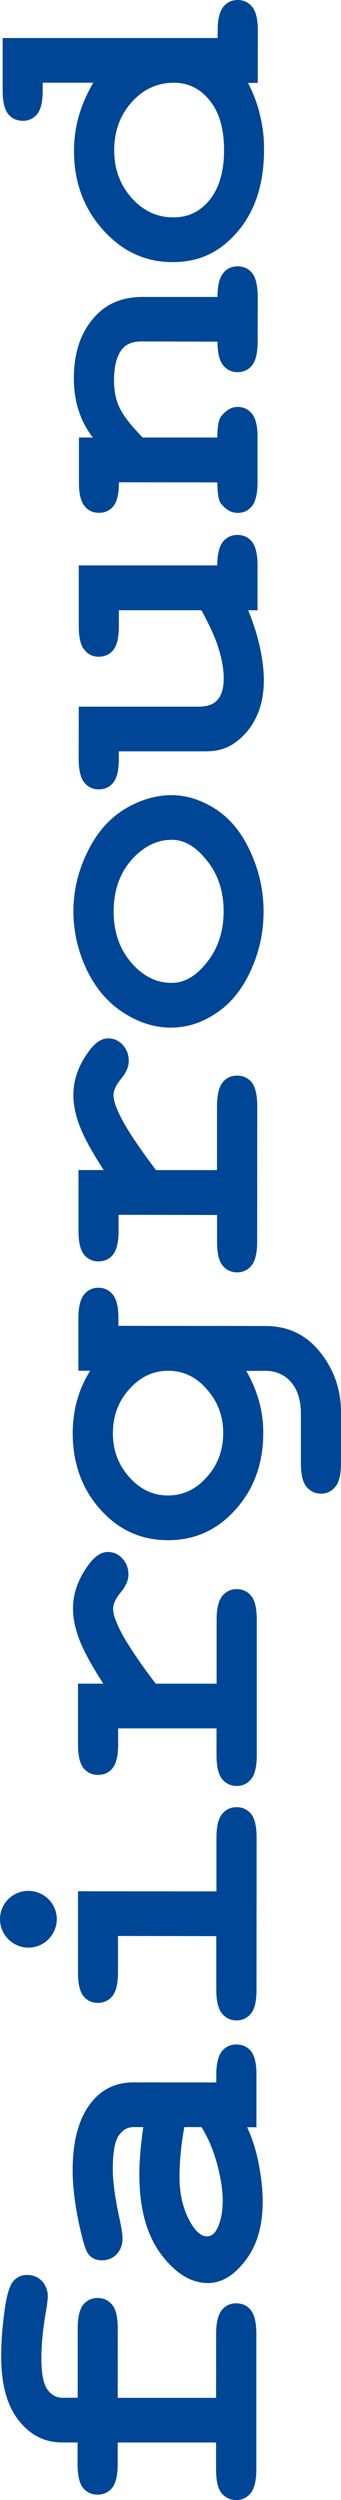 <?xml version="1.0" encoding="UTF-8"?><svg id="_レイヤー_2" xmlns="http://www.w3.org/2000/svg" viewBox="0 0 129.44 946.79"><defs><style>.cls-1{fill:#004696;}</style></defs><g id="_レイヤー_1-2"><path class="cls-1" d="M44.67,908.09h37.35s.02-24.24,.02-24.24c0-4.2,.74-7.27,2.11-8.94,1.4-1.79,3.25-2.62,5.54-2.62s4.14,.83,5.54,2.62c1.38,1.72,2.08,4.74,2.08,8.94v51.35c0,4.26-.75,7.24-2.13,8.96-1.42,1.75-3.25,2.63-5.52,2.63-2.29-.05-4.13-.89-5.59-2.63-1.37-1.72-2.05-4.71-2.05-8.98v-10.18H44.67s0,8.22,0,8.22c0,4.17-.73,7.22-2.1,8.99-1.41,1.67-3.25,2.54-5.53,2.54s-4.12-.87-5.52-2.54c-1.39-1.77-2.08-4.82-2.08-9.01v-8.21h-5.8c-6.69,0-12.18-2.8-16.57-8.38-4.41-5.59-6.62-13.63-6.62-24.24,0-4.75,.34-10.19,1.15-16.37,.76-6.14,1.89-10.12,3.26-11.85,1.39-1.73,3.18-2.61,5.37-2.61,2.31,0,4.21,.76,5.72,2.33,1.4,1.59,2.18,3.5,2.18,5.73,0,1.09-.2,2.7-.52,4.8-1.28,7.02-1.9,13.32-1.9,18.7,0,5.67,.73,9.63,2.24,11.78,1.54,2.13,3.44,3.17,5.7,3.17h5.84v-26.16c0-4.26,.7-7.23,2.05-9.04,1.41-1.67,3.3-2.58,5.52-2.58,2.33,0,4.15,.91,5.58,2.63,1.4,1.76,2.06,4.74,2.06,8.99l-.02,26.21Z"/><path class="cls-1" d="M76.48,805.55c2.54,4.08,4.47,8.7,5.89,13.85,1.39,5.19,2.17,9.82,2.17,13.92,0,4.83-.87,8.61-2.52,11.43-.88,1.44-2.04,2.17-3.5,2.17-1.98,0-3.92-1.52-5.85-4.64-3-4.97-4.53-10.94-4.53-17.86,0-5.78,.59-12.03,1.82-18.87h6.52Zm20.88-19.73c0-4.25-.67-7.23-2.08-9.02-1.4-1.69-3.25-2.54-5.53-2.54s-4.11,.85-5.51,2.54c-1.43,1.79-2.14,4.77-2.14,9v2.85l-31.44-.03c-7.17,0-12.76,2.94-16.87,8.76-4.14,5.82-6.21,14.02-6.21,24.55,0,3.55,.29,7.52,.91,11.86,.62,4.39,1.48,8.65,2.53,12.82,.75,3.2,1.49,5.22,2.02,6.26,.57,1.01,1.32,1.79,2.26,2.32,.97,.57,2.11,.83,3.37,.83,2.3,0,4.17-.83,5.65-2.35,1.41-1.59,2.19-3.52,2.19-5.8,0-1.63-.34-3.91-.99-6.92-1.77-8.03-2.71-14.57-2.71-19.59,.03-6.16,.74-10.34,2.21-12.55,1.49-2.14,3.36-3.26,5.67-3.26h3.68c-.94,6.78-1.48,12.75-1.48,17.9,0,12.85,2.76,22.89,8.22,30.23,5.45,7.24,11.37,10.9,17.77,10.94,5.19,0,10.02-2.88,14.32-8.59,4.4-5.71,6.52-13.14,6.52-22.3,0-4.16-.5-8.85-1.47-14.02-.95-5.12-2.44-9.82-4.43-14.1h3.52v-19.79Z"/><path class="cls-1" d="M29.59,716.25l52.57,.04v-20.27c0-4.31,.72-7.25,2.13-9.01,1.42-1.73,3.23-2.61,5.5-2.61s4.16,.87,5.57,2.61c1.37,1.76,2.05,4.71,2.05,9.01l-.04,57.52c0,4.25-.68,7.25-2.09,8.98-1.4,1.75-3.21,2.63-5.53,2.63s-4.11-.94-5.51-2.65c-1.39-1.71-2.14-4.71-2.14-8.96v-20.31l-37.31-.06v13.73c0,4.27-.7,7.23-2.09,8.99-1.4,1.74-3.24,2.63-5.55,2.63s-4.12-.89-5.53-2.63c-1.35-1.76-2.05-4.71-2.02-8.99v-30.66Z"/><path class="cls-1" d="M29.63,637.61h9.58c-4.63-7.13-7.64-12.77-9.19-16.9-1.53-4.13-2.32-8-2.32-11.58,0-5.55,1.9-10.92,5.59-16.1,2.47-3.51,5.01-5.28,7.63-5.28,2.16,0,4.02,.79,5.58,2.5,1.51,1.68,2.26,3.71,2.26,6.1,0,2.12-1,4.33-2.91,6.68-1.92,2.28-2.91,4.37-2.91,6.21,0,2.37,1.37,5.93,4.02,10.69,2.75,4.69,6.75,10.64,12.15,17.7h23.11v-24.22c0-4.23,.75-7.23,2.13-8.98,1.44-1.71,3.24-2.63,5.53-2.61,2.27,0,4.11,.9,5.53,2.61,1.39,1.74,2.06,4.74,2.06,8.98v51.33c-.01,4.26-.72,7.26-2.1,8.98-1.39,1.74-3.25,2.65-5.57,2.65-2.28-.04-4.08-.91-5.51-2.65-1.38-1.74-2.1-4.73-2.1-8.98v-10.18H44.85v6.07c0,4.26-.72,7.24-2.08,8.94-1.42,1.76-3.24,2.6-5.55,2.6s-4.12-.84-5.55-2.6c-1.36-1.73-2.08-4.68-2.05-8.94v-23.02Z"/><path class="cls-1" d="M78.46,526.1c4.17,4.59,6.27,10.17,6.27,16.67-.03,6.5-2.09,12.05-6.27,16.65-4.06,4.61-9,6.93-14.71,6.93s-10.55-2.33-14.67-6.94c-4.17-4.63-6.23-10.21-6.23-16.65s2.06-12.08,6.24-16.67c4.13-4.66,9.05-6.96,14.77-6.96s10.56,2.3,14.6,6.96m-49.21,4.18c-1.06,3.89-1.61,7.96-1.66,12.32,0,11.47,3.46,21.16,10.41,28.97,6.93,7.82,15.55,11.73,25.8,11.73,10.18,.02,18.77-3.92,25.7-11.7,6.95-7.79,10.44-17.45,10.44-28.98,0-4.12-.52-8.1-1.64-12.03-1.07-3.89-2.66-7.7-4.83-11.42h7.39c3.87,0,7.06,1.41,9.57,4.2,2.5,2.88,3.79,6.95,3.79,12.12v18.79c0,4.1,.71,7.05,2.08,8.75,1.43,1.72,3.27,2.64,5.56,2.64s4.03-.88,5.47-2.64c1.39-1.71,2.1-4.64,2.1-8.71l.03-19.17c0-6.56-1.44-12.36-4.32-17.62-2.86-5.17-6.32-9.03-10.37-11.54-3.98-2.55-8.71-3.81-14.07-3.81l-55.75-.06v-2.82c0-4.22-.69-7.25-2.09-8.98-1.38-1.71-3.22-2.63-5.53-2.63s-4.09,.91-5.44,2.63c-1.42,1.72-2.14,4.76-2.14,8.98v19.82h4.5c-2.25,3.51-3.87,7.2-4.97,11.14"/><path class="cls-1" d="M29.77,443.11h9.59c-4.63-7.12-7.68-12.78-9.21-16.9-1.52-4.1-2.34-8-2.29-11.57,0-5.55,1.83-10.94,5.58-16.11,2.52-3.59,5.02-5.29,7.63-5.29,2.18,0,4.01,.81,5.54,2.53,1.55,1.65,2.27,3.72,2.27,6.1,0,2.07-.96,4.33-2.88,6.63-1.93,2.37-2.92,4.41-2.92,6.22,0,2.39,1.37,5.94,4.03,10.72,2.72,4.74,6.76,10.61,12.1,17.69h23.16v-24.14c0-4.33,.76-7.31,2.11-9.05,1.39-1.73,3.21-2.59,5.52-2.59s4.15,.86,5.57,2.59c1.37,1.73,2.08,4.74,2.08,9.05l-.04,51.26c0,4.24-.72,7.25-2.09,8.95-1.42,1.78-3.26,2.66-5.53,2.66s-4.14-.88-5.55-2.66c-1.37-1.71-2.05-4.71-2.05-8.95v-10.12s-37.37-.07-37.37-.07v6.06c0,4.28-.75,7.23-2.08,9.01-1.41,1.69-3.27,2.57-5.55,2.57s-4.14-.88-5.5-2.57c-1.42-1.78-2.1-4.77-2.1-9.01v-23.02Z"/><path class="cls-1" d="M78.57,325.95c4.21,5.18,6.32,11.6,6.32,19.27-.04,7.6-2.17,14.04-6.37,19.24-4.08,5.23-8.56,7.77-13.36,7.77-5.8,0-10.92-2.54-15.36-7.71-4.45-5.18-6.66-11.61-6.66-19.31,0-8.77,2.81-15.85,8.38-21.24,4.14-3.94,8.71-5.93,13.63-5.93s9.28,2.62,13.41,7.91m-31.49-19.39c-5.88,3.68-10.54,9.1-13.98,16.28-3.47,7.11-5.23,14.61-5.23,22.28s1.73,15.1,5.08,22.17c3.39,7.02,8.06,12.5,13.93,16.24,5.87,3.79,11.9,5.65,17.98,5.65s11.77-1.81,17.3-5.54c5.53-3.67,9.88-9.1,13.08-16.17,3.22-7.07,4.82-14.49,4.82-22.24s-1.62-15.29-4.89-22.42c-3.22-7.19-7.57-12.58-13.06-16.25-5.51-3.57-11.2-5.43-17.06-5.43s-12.17,1.85-17.96,5.43"/><path class="cls-1" d="M29.91,214.12h52.56c0-4.21,.78-7.23,2.13-8.95,1.43-1.72,3.26-2.58,5.54-2.58s4.12,.86,5.53,2.58c1.37,1.76,2.09,4.76,2.09,9.01v16.95l-3.55-.04c1.96,4.86,3.48,9.56,4.42,13.95,.99,4.49,1.52,8.68,1.52,12.65,0,5.64-1.1,10.45-3.21,14.54-2.11,4.13-5.06,7.39-8.78,9.74-2.72,1.71-6.06,2.58-10.12,2.58H45.1v2.82c0,4.26-.7,7.23-2.07,8.97-1.42,1.76-3.24,2.61-5.6,2.61-2.22,0-4.06-.87-5.45-2.61-1.39-1.74-2.12-4.76-2.12-8.97l.04-19.75h45.55c3.25,0,5.64-.86,7.14-2.63,1.56-1.73,2.33-4.44,2.33-8.11,0-3.35-.65-7.07-1.88-11.04-1.15-4-3.44-8.95-6.59-14.74h-31.33s0,6.03,0,6.03c0,4.26-.69,7.23-2.08,9-1.4,1.74-3.24,2.58-5.58,2.58s-4.02-.89-5.47-2.65c-1.41-1.7-2.09-4.67-2.09-8.98v-22.96Z"/><path class="cls-1" d="M29.96,165.69h5.28c-2.38-3.08-4.23-6.54-5.4-10.28-1.22-3.68-1.8-7.79-1.8-12.14,0-10.06,2.8-18.02,8.47-23.89,4.47-4.68,10.36-6.93,17.64-6.93h28.4c.02-4.26,.74-7.29,2.15-8.96,1.39-1.81,3.24-2.62,5.52-2.62s4.1,.81,5.55,2.62c1.33,1.7,2.06,4.71,2.06,8.97l-.03,16.93c0,4.25-.71,7.17-2.09,8.92-1.41,1.78-3.24,2.63-5.54,2.63s-4.08-.89-5.5-2.63c-1.38-1.75-2.12-4.71-2.12-8.92l-28.97-.08c-3.29,0-5.75,1-7.32,3.04-2.02,2.58-2.97,6.5-2.97,11.68-.03,3.94,.68,7.44,2.1,10.39,1.35,2.96,4.32,6.69,8.76,11.27h28.35c0-4.22,.52-6.9,1.46-8.03,1.86-2.36,3.95-3.56,6.21-3.56s4.13,.91,5.52,2.63c1.39,1.76,2.11,4.74,2.07,8.97v16.99c0,4.17-.71,7.17-2.07,8.92-1.42,1.79-3.22,2.63-5.54,2.63s-4.38-1.19-6.26-3.5c-.9-1.12-1.38-3.87-1.38-8.05l-37.37-.04c0,4.22-.67,7.2-2.04,8.96-1.41,1.76-3.26,2.63-5.59,2.59-2.27,0-4.05-.83-5.46-2.59-1.38-1.76-2.13-4.74-2.08-8.96v-16.96Z"/><path class="cls-1" d="M79.61,38.1c3.65,4.44,5.44,10.77,5.44,18.76s-1.86,14.38-5.45,18.8c-3.63,4.53-8.24,6.7-13.88,6.65-6.19,0-11.38-2.46-15.8-7.39-4.36-4.96-6.6-10.96-6.57-18.07,0-7.12,2.21-13.18,6.6-18.12,4.42-4.92,9.74-7.39,16.05-7.39,5.5,0,10.02,2.25,13.62,6.75M1,34.21c0,4.22,.69,7.22,2.09,8.95,1.41,1.73,3.26,2.57,5.52,2.61,2.27,0,4.14-.88,5.54-2.61,1.4-1.74,2.06-4.74,2.06-8.95v-2.89h19.19c-2.43,4.2-4.29,8.4-5.5,12.67-1.18,4.23-1.81,8.57-1.81,13.05-.04,11.77,3.63,21.71,10.92,29.92,7.31,8.21,16.15,12.31,26.48,12.31s18.17-3.87,24.78-11.65c6.65-7.83,9.95-18.13,9.95-30.89,.06-4.55-.5-8.93-1.55-13.22-.97-4.21-2.49-8.22-4.54-12.11h3.71l.02-19.82c0-4.21-.69-7.2-2.06-8.92-1.4-1.76-3.29-2.66-5.58-2.66s-4.08,.9-5.48,2.61c-1.37,1.77-2.13,4.71-2.13,8.97v2.82H1s0,19.81,0,19.81Z"/><path class="cls-1" d="M10.79,716.09c5.91,0,10.77,4.82,10.77,10.72-.04,5.94-4.86,10.78-10.77,10.78-5.97-.04-10.79-4.84-10.79-10.78s4.81-10.72,10.79-10.72"/></g></svg>